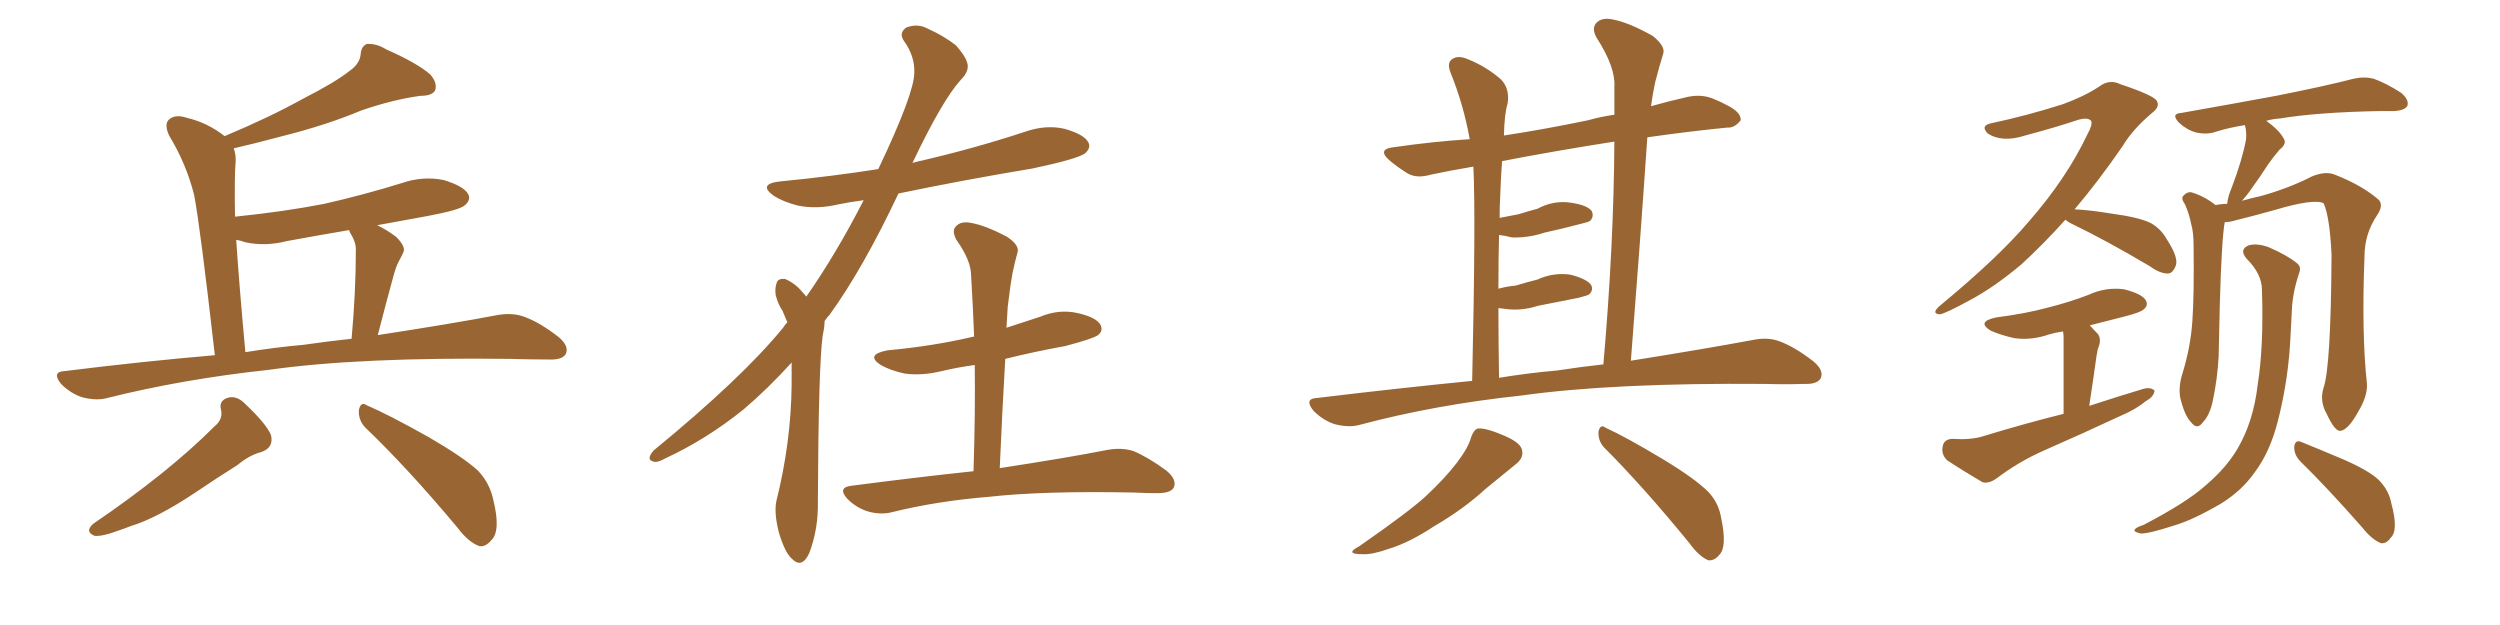<svg xmlns="http://www.w3.org/2000/svg" xmlns:xlink="http://www.w3.org/1999/xlink" width="600" height="150"><path fill="#996633" padding="10" d="M51.56 85.25L51.56 85.25Q48.05 54.35 46.58 46.73L46.58 46.73Q44.68 39.26 40.58 32.52L40.58 32.52Q39.26 29.59 40.72 28.56L40.72 28.56Q42.19 27.39 44.82 28.27L44.82 28.27Q49.80 29.44 53.91 32.67L53.91 32.67Q64.75 28.13 72.66 23.73L72.66 23.73Q80.42 19.78 83.94 16.99L83.94 16.99Q86.43 15.23 86.57 12.89L86.57 12.89Q86.72 11.13 88.04 10.55L88.04 10.55Q90.38 10.40 92.72 11.87L92.72 11.87Q100.05 15.09 103.27 17.87L103.27 17.87Q105.03 19.92 104.44 21.68L104.44 21.68Q103.71 23.00 100.93 23.00L100.93 23.00Q94.34 23.88 86.72 26.51L86.72 26.51Q78.37 30.03 67.24 32.81L67.24 32.81Q60.64 34.57 56.10 35.60L56.10 35.60Q56.69 37.21 56.54 39.11L56.54 39.11Q56.25 41.89 56.40 52.00L56.40 52.00Q67.97 50.83 77.78 48.93L77.78 48.93Q87.45 46.73 96.39 43.95L96.39 43.95Q101.51 42.19 106.49 43.21L106.49 43.21Q111.33 44.68 112.35 46.58L112.35 46.58Q113.09 47.90 111.62 49.22L111.62 49.22Q110.45 50.39 102.54 51.86L102.54 51.86Q95.95 53.03 90.53 54.05L90.53 54.05Q92.72 55.08 95.07 56.84L95.07 56.84Q97.41 59.18 96.83 60.50L96.83 60.50Q96.39 61.52 95.80 62.55L95.80 62.55Q95.07 63.87 94.48 66.06L94.48 66.06Q92.58 72.95 90.67 80.42L90.67 80.42Q107.96 77.78 119.53 75.59L119.53 75.59Q123.05 75 125.83 76.03L125.83 76.03Q129.49 77.34 134.03 80.86L134.03 80.86Q136.67 83.06 135.79 84.96L135.79 84.96Q134.91 86.43 131.69 86.28L131.69 86.28Q127.29 86.28 122.31 86.13L122.31 86.13Q86.13 85.69 64.45 88.77L64.45 88.77Q43.95 90.97 25.78 95.51L25.78 95.51Q23.29 96.24 19.78 95.36L19.78 95.36Q16.99 94.48 14.65 92.14L14.65 92.14Q12.30 89.21 15.53 89.06L15.53 89.06Q34.28 86.72 51.56 85.25ZM72.80 82.76L72.80 82.76Q78.96 81.88 84.38 81.30L84.38 81.30Q85.40 70.02 85.40 60.21L85.40 60.21Q85.55 58.30 84.08 55.96L84.08 55.96Q83.79 55.37 83.79 55.22L83.79 55.22Q76.03 56.54 68.85 57.86L68.85 57.86Q63.72 59.18 58.89 58.15L58.89 58.15Q57.71 57.71 56.69 57.57L56.69 57.57Q57.42 68.55 58.89 84.52L58.89 84.52Q66.06 83.35 72.80 82.76ZM51.42 102.39L51.42 102.39Q53.61 100.63 53.03 98.29L53.03 98.29Q52.44 95.95 55.08 95.36L55.08 95.36Q56.98 95.07 58.74 96.83L58.74 96.83Q64.01 101.81 65.04 104.44L65.04 104.44Q65.77 107.52 62.55 108.54L62.55 108.54Q59.77 109.28 56.98 111.62L56.98 111.62Q52.29 114.55 46.88 118.21L46.88 118.21Q37.65 124.37 31.35 126.27L31.35 126.27Q29.88 126.86 28.13 127.44L28.13 127.44Q24.61 128.76 22.71 128.61L22.71 128.61Q20.21 127.59 22.41 125.68L22.41 125.68Q40.28 113.53 51.42 102.39ZM87.60 102.54L87.60 102.54L87.60 102.54Q85.99 100.78 86.13 98.44L86.13 98.44Q86.57 96.24 88.04 97.27L88.04 97.27Q93.46 99.61 102.83 104.88L102.83 104.88Q111.18 109.72 114.70 112.94L114.70 112.94Q117.48 115.87 118.36 119.82L118.36 119.82Q120.26 127.44 117.92 129.64L117.92 129.64Q116.60 131.25 115.14 131.10L115.14 131.10Q112.50 130.22 109.86 126.71L109.86 126.71Q97.85 112.35 87.60 102.54ZM189.99 87.01L189.99 87.01Q184.28 93.31 178.42 98.29L178.42 98.29Q169.48 105.47 159.67 110.01L159.67 110.01Q157.62 111.18 156.74 110.74L156.74 110.74Q154.98 110.30 156.88 108.11L156.88 108.11Q178.13 90.67 187.94 78.66L187.94 78.66Q188.38 77.93 188.96 77.34L188.96 77.34Q188.38 75.88 187.79 74.56L187.79 74.56Q186.77 73.10 186.18 70.90L186.18 70.90Q185.89 69.14 186.47 67.68L186.47 67.68Q186.91 66.80 188.38 66.94L188.38 66.94Q190.87 67.97 192.63 70.17L192.63 70.17Q193.07 70.61 193.51 71.19L193.51 71.19Q200.68 60.94 207.28 48.05L207.28 48.05Q203.91 48.49 201.12 49.07L201.12 49.07Q196.14 50.24 191.60 49.37L191.60 49.37Q188.09 48.49 185.74 47.02L185.74 47.02Q181.64 44.09 187.50 43.51L187.50 43.51Q199.66 42.33 210.79 40.58L210.79 40.58Q219.43 22.41 219.43 17.43L219.43 17.43Q219.58 13.48 216.94 9.81L216.94 9.81Q215.63 7.91 217.53 6.59L217.53 6.59Q220.31 5.57 222.66 6.88L222.66 6.88Q226.32 8.50 229.39 10.84L229.39 10.84Q231.59 13.33 232.03 14.79L232.03 14.79Q232.91 16.85 230.57 19.19L230.57 19.19Q226.17 24.02 218.99 39.11L218.99 39.11Q219.43 38.96 220.02 38.82L220.02 38.82Q233.50 35.74 245.95 31.64L245.95 31.64Q250.93 29.88 255.47 30.91L255.47 30.91Q260.16 32.23 261.18 34.13L261.18 34.13Q261.91 35.45 260.45 36.77L260.45 36.77Q258.84 38.09 247.85 40.43L247.85 40.43Q231.15 43.21 215.63 46.44L215.63 46.44Q207.13 64.45 199.07 75.59L199.07 75.59Q198.49 76.17 197.90 77.05L197.90 77.05Q197.90 78.52 197.46 80.42L197.46 80.42Q196.44 87.60 196.29 120.26L196.29 120.26Q196.44 126.86 194.24 132.71L194.24 132.71Q192.48 136.52 190.14 134.18L190.14 134.18Q188.38 132.71 186.91 127.73L186.91 127.73Q185.74 123.05 186.33 120.26L186.33 120.26Q189.84 106.20 189.99 92.43L189.99 92.43Q189.99 89.65 189.99 87.01ZM233.64 113.09L233.64 113.09L233.64 113.09Q234.08 99.61 233.94 87.60L233.94 87.60Q229.69 88.18 226.03 89.06L226.03 89.06Q221.19 90.23 217.09 89.65L217.09 89.65Q213.72 88.92 211.38 87.60L211.38 87.60Q207.57 85.11 212.99 84.08L212.99 84.08Q223.97 83.06 233.35 80.86L233.35 80.86Q233.64 80.71 233.79 80.86L233.79 80.86Q233.50 73.24 233.06 66.06L233.06 66.06Q233.06 62.55 229.54 57.57L229.54 57.57Q228.37 55.37 229.39 54.35L229.39 54.35Q230.57 53.03 232.91 53.47L232.91 53.47Q236.43 54.05 241.70 56.84L241.70 56.84Q244.78 58.89 244.19 60.64L244.19 60.64Q243.60 62.70 243.02 65.48L243.02 65.48Q242.43 68.70 241.85 73.68L241.85 73.68Q241.70 76.03 241.55 78.66L241.55 78.66Q245.65 77.34 249.61 76.03L249.61 76.03Q254.15 74.12 258.69 75.15L258.69 75.15Q263.09 76.17 264.11 77.93L264.11 77.93Q264.84 79.39 263.53 80.42L263.53 80.42Q262.35 81.30 255.62 83.06L255.62 83.06Q248.29 84.38 241.26 86.13L241.26 86.13Q240.53 98.73 239.94 112.35L239.94 112.35Q256.20 109.86 265.87 107.96L265.87 107.96Q269.24 107.37 272.02 108.25L272.02 108.25Q275.54 109.72 279.93 112.94L279.93 112.94Q282.57 115.14 281.69 117.04L281.69 117.04Q280.96 118.36 277.73 118.36L277.73 118.36Q274.95 118.36 272.17 118.21L272.17 118.21Q250.49 117.77 237.30 119.24L237.30 119.24Q224.85 120.26 214.16 122.90L214.16 122.90Q211.52 123.63 208.30 122.75L208.30 122.75Q205.52 121.88 203.32 119.68L203.32 119.68Q200.98 117.04 204.20 116.60L204.20 116.60Q219.87 114.55 233.64 113.09ZM353.32 91.41L353.32 91.41Q354.20 52.00 353.61 39.99L353.61 39.99Q348.34 40.87 343.51 41.89L343.51 41.89Q339.99 42.92 337.79 41.60L337.79 41.60Q335.45 40.14 333.69 38.67L333.69 38.67Q330.18 35.74 334.72 35.30L334.72 35.30Q343.80 33.98 352.73 33.40L352.73 33.40Q351.27 25.20 348.19 17.58L348.19 17.58Q347.17 15.09 348.49 14.21L348.49 14.21Q349.95 13.18 352.29 14.21L352.29 14.21Q356.69 15.97 360.21 19.04L360.21 19.04Q362.40 21.24 361.82 24.90L361.82 24.90Q361.08 27.10 360.94 32.52L360.94 32.52Q370.61 31.05 381.15 28.86L381.15 28.86Q384.23 27.98 387.45 27.54L387.45 27.54Q387.45 24.02 387.45 20.80L387.45 20.80Q387.74 16.11 383.20 9.08L383.20 9.08Q381.88 6.74 383.20 5.42L383.20 5.42Q384.52 4.10 387.16 4.69L387.16 4.69Q390.97 5.42 396.68 8.64L396.68 8.64Q399.76 11.13 399.17 12.89L399.17 12.89Q398.29 15.67 397.27 19.63L397.27 19.63Q396.68 22.27 396.24 25.49L396.24 25.49Q400.34 24.32 404.88 23.29L404.88 23.29Q408.11 22.56 410.89 23.58L410.89 23.58Q413.38 24.61 414.40 25.20L414.40 25.20Q417.92 26.95 417.77 28.86L417.77 28.86Q416.31 30.76 414.55 30.62L414.55 30.62Q405.62 31.49 395.36 32.96L395.36 32.96Q393.60 58.74 391.41 86.57L391.41 86.57Q408.84 83.79 420.70 81.59L420.70 81.59Q424.22 80.86 427.00 81.88L427.00 81.88Q430.66 83.20 435.21 86.72L435.21 86.72Q437.84 88.92 436.96 90.82L436.96 90.82Q436.08 92.29 432.86 92.14L432.86 92.14Q428.47 92.29 423.49 92.14L423.49 92.14Q387.16 91.85 365.19 94.92L365.19 94.92Q344.53 97.12 326.37 101.95L326.37 101.95Q323.88 102.69 320.36 101.81L320.36 101.81Q317.58 100.93 315.23 98.58L315.23 98.58Q312.89 95.65 316.11 95.51L316.11 95.51Q335.60 93.16 353.32 91.41ZM373.68 88.92L373.68 88.92Q379.39 88.04 384.81 87.45L384.81 87.45Q387.30 59.03 387.45 33.98L387.45 33.98Q372.51 36.33 360.50 38.67L360.50 38.67Q360.21 42.33 360.06 46.88L360.06 46.88Q359.91 49.51 359.91 52.29L359.91 52.29Q362.26 51.86 364.45 51.42L364.45 51.42Q366.80 50.68 368.99 50.10L368.99 50.10Q372.80 48.05 376.90 48.63L376.90 48.63Q381.01 49.22 382.03 50.68L382.03 50.68Q382.62 52.00 381.59 53.03L381.59 53.03Q381.15 53.32 379.25 53.76L379.25 53.76Q374.85 54.93 370.75 55.81L370.75 55.81Q366.80 57.13 362.84 56.98L362.84 56.98Q361.23 56.54 359.77 56.40L359.77 56.40Q359.62 62.26 359.62 69.29L359.62 69.29Q361.82 68.70 363.72 68.55L363.72 68.55Q366.65 67.68 368.99 67.09L368.99 67.09Q372.80 65.33 376.90 65.92L376.90 65.92Q380.86 66.94 381.88 68.41L381.88 68.41Q382.47 69.58 381.45 70.61L381.45 70.61Q381.15 70.90 378.81 71.48L378.81 71.48Q373.68 72.51 369.14 73.39L369.14 73.39Q365.04 74.71 361.08 74.12L361.08 74.12Q360.21 73.97 359.62 73.97L359.62 73.97Q359.62 81.74 359.77 90.67L359.77 90.67Q366.94 89.50 373.68 88.92ZM353.03 105.03L353.03 105.03Q353.76 102.98 354.79 102.83L354.79 102.83Q356.69 102.69 361.08 104.59L361.08 104.59Q365.19 106.35 365.33 108.25L365.33 108.25Q365.63 110.01 363.72 111.47L363.72 111.47Q361.52 113.23 356.54 117.33L356.54 117.33Q351.27 122.17 344.24 126.27L344.24 126.27Q338.23 130.22 333.40 131.69L333.40 131.69Q329.30 133.15 326.95 133.01L326.95 133.01Q322.56 133.01 326.22 131.10L326.22 131.10Q338.23 122.75 342.19 119.09L342.19 119.09Q346.88 114.70 349.66 111.04L349.66 111.04Q352.44 107.37 353.03 105.03ZM384.96 107.37L384.96 107.37Q383.50 105.76 383.64 103.56L383.64 103.56Q384.08 101.66 385.40 102.69L385.40 102.69Q390.23 104.88 399.02 110.16L399.02 110.16Q406.79 114.84 410.01 118.07L410.01 118.07Q412.50 120.70 413.09 124.37L413.09 124.37Q414.55 131.25 412.65 133.15L412.65 133.15Q411.47 134.62 410.01 134.47L410.01 134.47Q407.81 133.59 405.47 130.37L405.47 130.37Q394.34 116.75 384.96 107.37ZM495.70 52.73L495.70 52.73Q490.43 58.59 485.16 63.43L485.16 63.43Q478.71 68.85 473.00 71.92L473.00 71.92Q466.85 75.29 465.53 75.44L465.53 75.44Q463.48 75.29 465.38 73.54L465.38 73.54Q479.74 61.67 486.91 53.17L486.91 53.17Q496.00 42.77 500.98 32.23L500.98 32.23Q502.29 29.88 501.86 29.00L501.86 29.00Q501.12 28.13 498.93 28.71L498.93 28.71Q493.21 30.62 486.04 32.52L486.04 32.52Q480.62 34.28 477.10 32.08L477.10 32.08Q475.20 30.18 477.83 29.59L477.83 29.59Q486.18 27.83 494.97 25.05L494.97 25.05Q500.24 23.14 503.76 20.80L503.76 20.80Q506.25 18.90 508.89 20.21L508.89 20.21Q517.24 23.00 517.68 24.32L517.68 24.32Q518.41 25.63 516.50 27.10L516.50 27.10Q511.82 31.05 509.47 35.01L509.47 35.01Q503.61 43.51 497.90 50.24L497.90 50.24Q501.42 50.39 506.84 51.27L506.84 51.27Q513.28 52.15 516.06 53.47L516.06 53.47Q518.55 54.79 520.02 57.42L520.02 57.42Q523.10 62.11 522.07 64.01L522.07 64.01Q521.48 65.48 520.46 65.63L520.46 65.63Q518.55 65.77 515.92 63.87L515.92 63.87Q505.52 57.71 497.02 53.61L497.02 53.61Q496.14 53.17 495.70 52.73ZM501.56 78.08L501.56 78.08Q502.44 79.10 503.47 80.13L503.47 80.13Q504.49 81.45 503.47 83.79L503.47 83.79Q503.32 84.52 503.17 85.40L503.17 85.40Q502.44 90.67 501.42 97.41L501.42 97.41Q508.15 95.21 514.45 93.31L514.45 93.31Q516.21 92.87 517.09 93.75L517.09 93.75Q516.94 95.21 515.04 96.24L515.04 96.24Q512.55 98.29 509.03 99.76L509.03 99.76Q499.95 104.00 490.58 108.11L490.58 108.11Q484.57 110.74 479.15 114.84L479.15 114.84Q477.25 116.16 475.78 115.72L475.78 115.72Q470.80 112.79 467.29 110.45L467.29 110.45Q465.82 108.98 466.26 107.08L466.26 107.08Q466.55 105.47 468.46 105.32L468.46 105.32Q473.00 105.62 475.78 104.74L475.78 104.74Q485.89 101.66 495.26 99.32L495.26 99.32Q495.26 82.91 495.26 81.01L495.26 81.01Q495.26 80.13 495.12 79.54L495.12 79.54Q493.21 79.83 491.75 80.27L491.75 80.27Q487.50 81.74 483.40 81.15L483.40 81.15Q480.18 80.42 477.83 79.39L477.83 79.39Q474.17 77.20 479.15 76.17L479.15 76.17Q486.04 75.29 491.46 73.83L491.46 73.83Q496.73 72.51 501.27 70.75L501.27 70.75Q505.37 68.85 509.77 69.43L509.77 69.43Q513.87 70.46 514.89 71.92L514.89 71.92Q515.77 73.24 514.45 74.27L514.45 74.27Q513.72 75 509.62 76.03L509.62 76.03Q505.52 77.05 501.56 78.08ZM557.67 93.02L557.67 93.02Q559.42 87.89 559.57 61.08L559.57 61.08Q559.13 52.00 557.67 48.78L557.67 48.78L557.67 48.78Q555.32 47.61 545.95 50.39L545.95 50.39Q541.26 51.71 535.40 53.17L535.40 53.17Q534.52 53.32 533.94 53.32L533.94 53.32Q533.20 57.28 532.76 72.80L532.76 72.80Q532.62 79.10 532.47 85.69L532.47 85.69Q532.18 90.82 531.15 95.80L531.15 95.80Q530.42 99.61 528.66 101.37L528.66 101.37Q527.34 103.27 525.88 101.37L525.88 101.37Q524.27 99.76 523.24 95.36L523.24 95.36Q522.80 92.72 523.83 89.50L523.83 89.50Q525.73 83.35 526.17 77.05L526.17 77.05Q526.61 70.61 526.46 59.03L526.46 59.03Q526.46 55.66 525.88 53.76L525.88 53.76Q525.44 51.42 524.41 49.07L524.41 49.07Q523.39 47.61 523.97 47.02L523.97 47.02Q524.85 46.00 525.88 46.14L525.88 46.14Q528.96 47.02 531.74 49.22L531.74 49.22Q533.06 48.93 534.52 48.93L534.52 48.93Q534.67 47.17 535.69 44.82L535.69 44.82Q538.18 38.23 539.06 33.40L539.06 33.40Q539.21 31.49 538.77 30.03L538.77 30.03Q534.96 30.62 531.74 31.64L531.74 31.64Q529.69 32.37 527.05 31.79L527.05 31.79Q524.85 31.20 522.95 29.44L522.95 29.44Q520.90 27.25 523.54 27.10L523.54 27.10Q535.99 24.90 546.24 23.00L546.24 23.00Q558.11 20.65 564.84 18.90L564.84 18.90Q567.33 18.31 569.68 18.90L569.68 18.90Q572.61 19.92 576.27 22.27L576.27 22.27Q578.32 24.02 577.73 25.49L577.73 25.49Q577.00 26.51 574.66 26.66L574.66 26.66Q572.75 26.66 570.85 26.66L570.85 26.66Q556.20 26.95 547.27 28.42L547.27 28.42Q545.36 28.56 543.90 29.00L543.90 29.00Q546.97 31.20 548.00 33.11L548.00 33.11Q549.02 34.42 547.12 35.89L547.12 35.89Q545.51 37.79 544.48 39.26L544.48 39.26Q542.29 42.63 540.38 45.26L540.38 45.26Q539.06 47.17 538.04 48.19L538.04 48.19Q540.09 47.61 542.72 47.02L542.72 47.02Q549.46 45.12 554.88 42.33L554.88 42.33Q558.11 41.02 560.30 41.89L560.30 41.89Q567.04 44.53 571.00 48.05L571.00 48.05Q572.02 49.37 570.56 51.56L570.56 51.56Q567.48 56.10 567.48 61.52L567.48 61.52Q566.75 80.13 568.07 92.14L568.07 92.14L568.07 92.14Q568.21 95.07 566.02 98.73L566.02 98.73Q563.53 103.27 561.62 103.42L561.62 103.42Q560.30 103.42 558.40 99.32L558.40 99.32Q556.64 96.24 557.67 93.02ZM551.95 110.60L551.95 110.60Q550.49 108.98 550.63 107.08L550.63 107.08Q550.93 105.47 552.25 106.05L552.25 106.05Q555.91 107.52 562.50 110.30L562.50 110.30Q568.51 112.94 570.85 115.14L570.85 115.14Q573.34 117.63 573.93 120.85L573.93 120.85Q575.68 127.29 573.78 129.05L573.78 129.05Q572.75 130.52 571.44 130.37L571.44 130.37Q569.24 129.49 567.04 126.71L567.04 126.71Q558.69 117.19 551.95 110.60ZM542.87 69.58L542.87 69.58L542.87 69.58Q542.87 65.77 539.21 62.11L539.21 62.11Q537.30 59.91 539.65 58.89L539.65 58.89Q541.70 58.30 544.48 59.33L544.48 59.33Q548.88 61.23 551.22 63.13L551.22 63.13Q552.39 64.01 551.81 65.48L551.81 65.48Q550.20 70.31 550.05 74.41L550.05 74.41Q549.90 76.90 549.76 79.98L549.76 79.98Q549.32 90.82 546.68 101.07L546.68 101.07Q544.78 108.54 541.11 113.38L541.11 113.38Q538.04 117.77 533.06 120.85L533.06 120.85Q526.32 124.80 521.78 126.12L521.78 126.12Q515.48 128.17 513.72 128.03L513.72 128.03Q511.82 127.59 512.40 127.00L512.40 127.00Q512.70 126.56 514.45 125.98L514.45 125.98Q524.85 120.56 529.39 116.46L529.39 116.46Q534.38 112.21 537.01 107.67L537.01 107.67Q540.82 101.22 541.85 92.29L541.85 92.29Q543.31 83.20 542.87 69.58Z"/></svg>